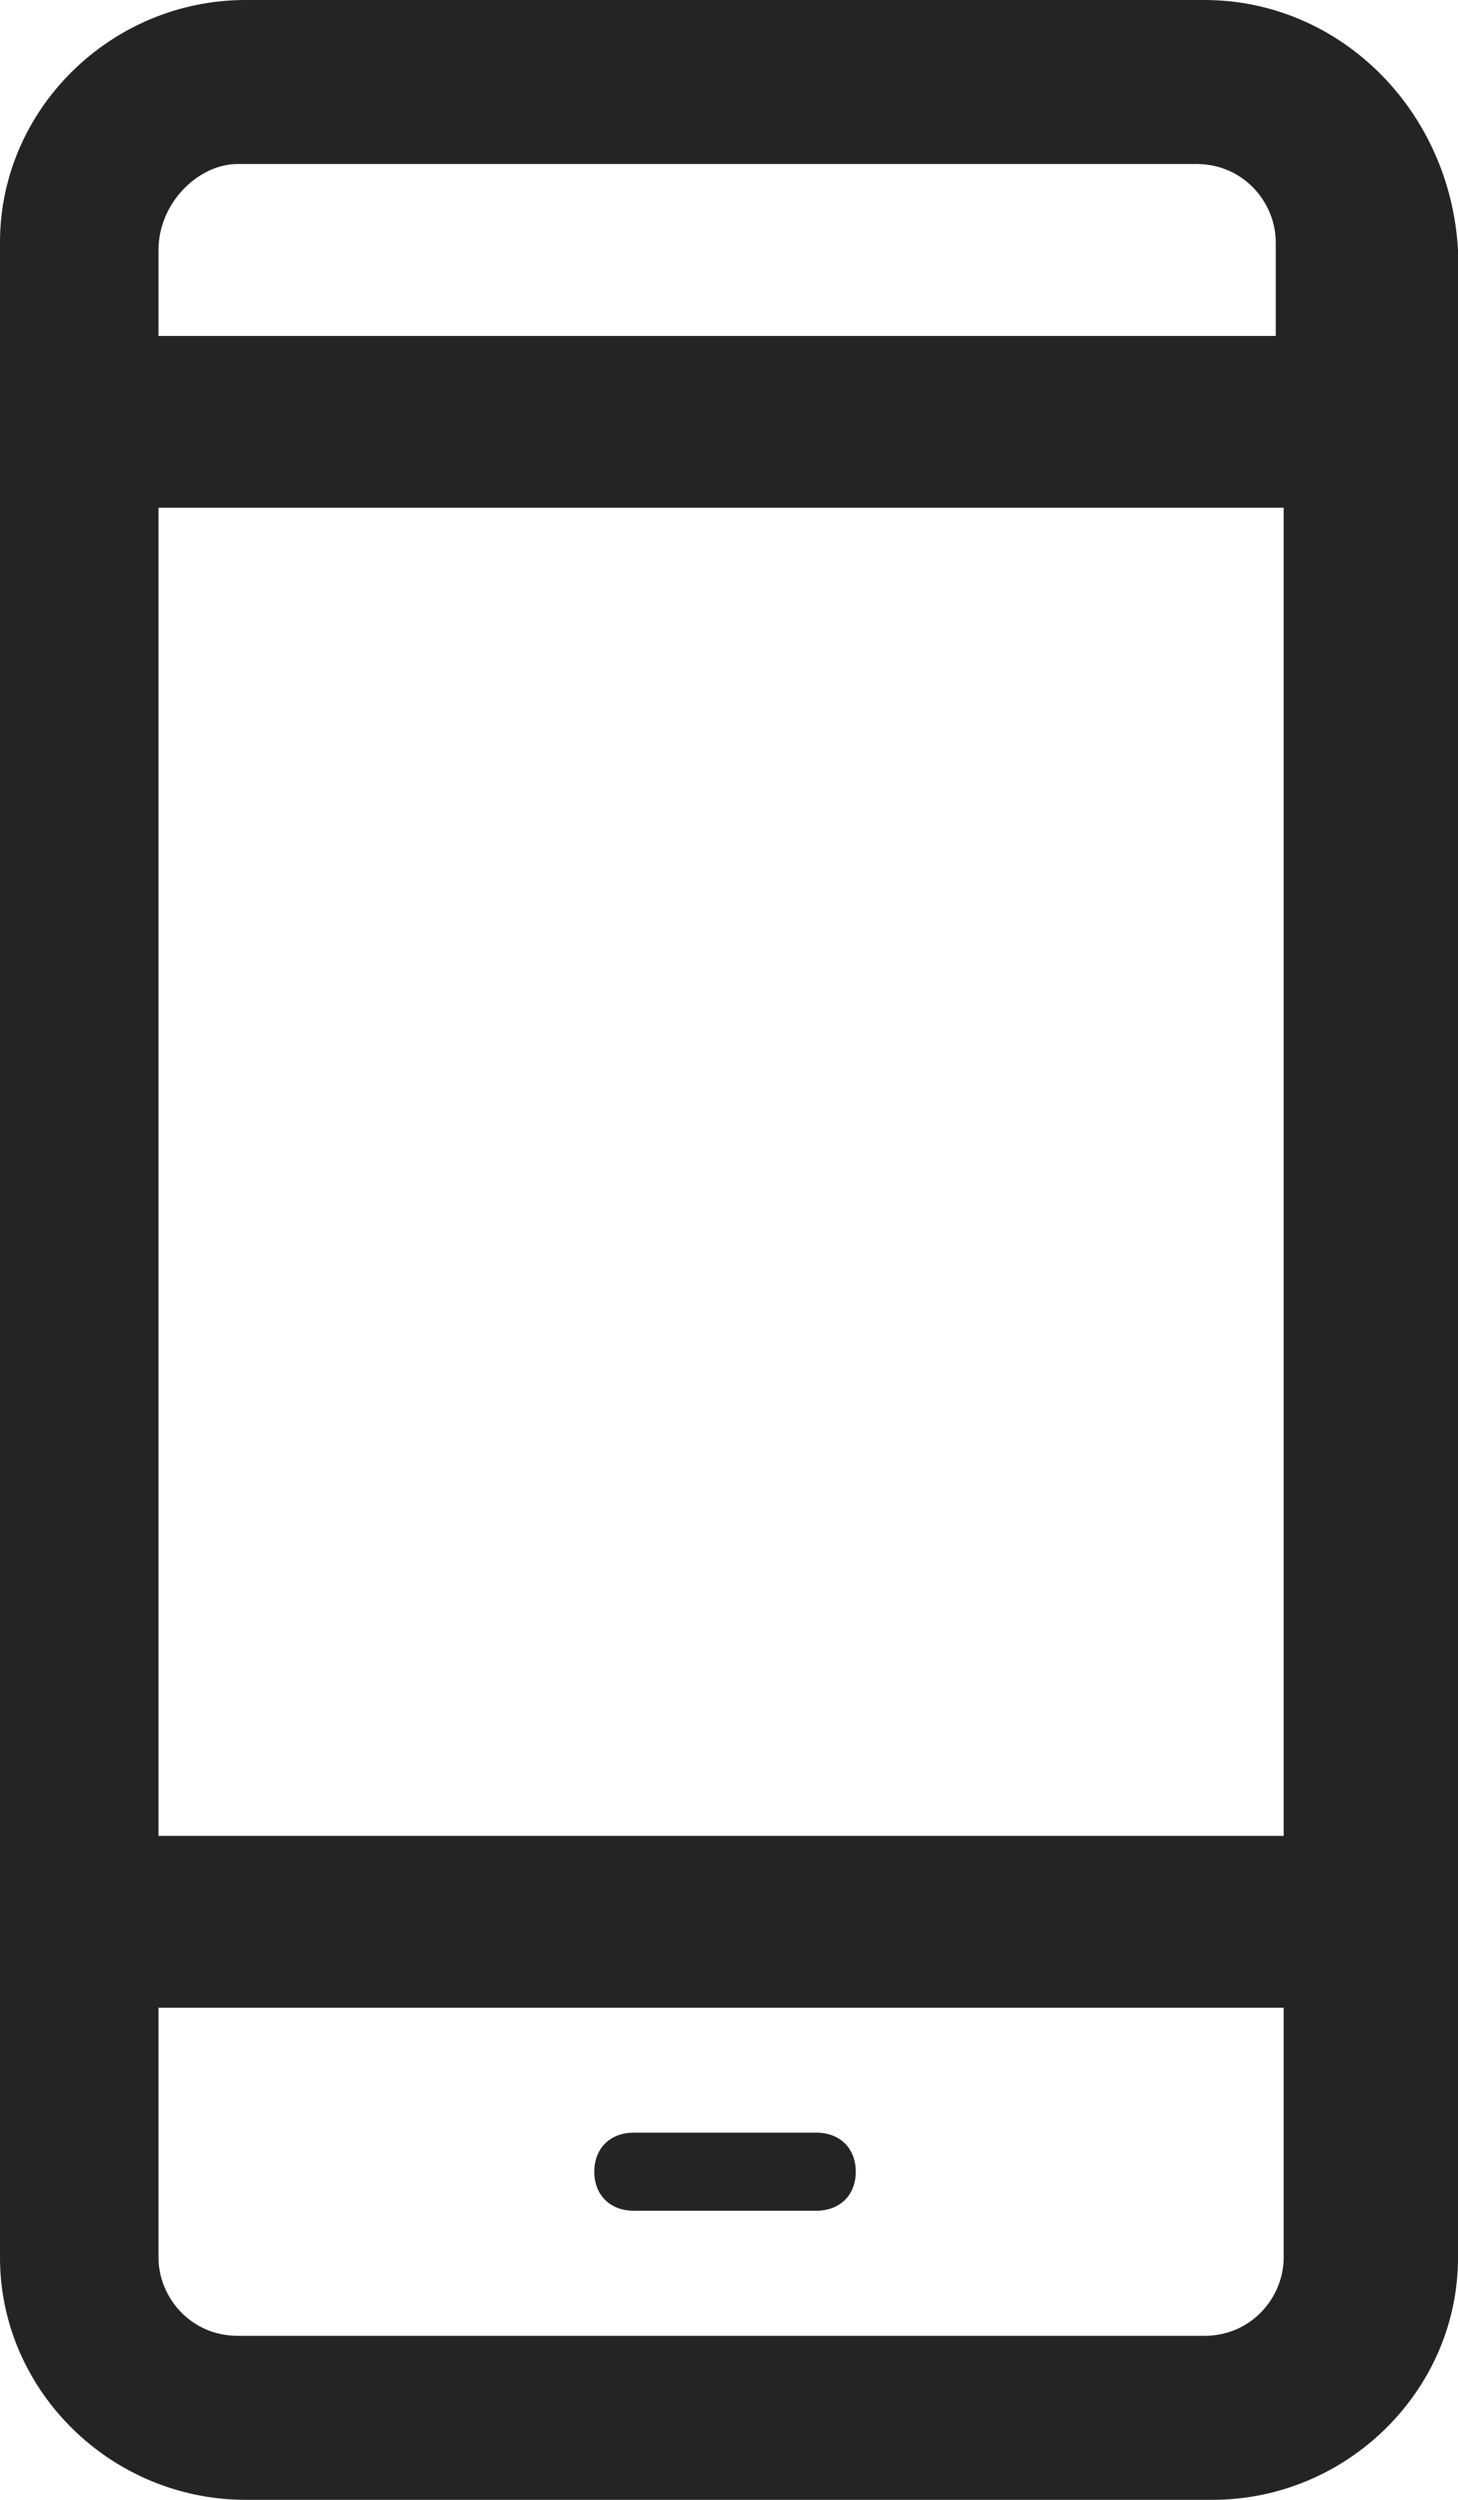 <svg width="21" height="36" viewBox="0 0 21 36" fill="none" xmlns="http://www.w3.org/2000/svg">
<path fill-rule="evenodd" clip-rule="evenodd" d="M17.005 0H17.348C19.288 0 20.886 1.575 21 3.6V8.662V9V9.9V10.238V32.513C21 34.425 19.402 36 17.462 36H3.538C1.598 36 0 34.425 0 32.513V12.713V12.262V11.475V11.025V9.787V9.338V8.55V8.1V3.487C0 1.575 1.598 0 3.538 0H13.239H13.582H16.663H17.005ZM2.283 11.25V12.488V26.438H18.489V10.012V8.887V7.312H2.283V8.438V9.562V11.25ZM3.424 2.362H13.353H16.663H17.234C17.919 2.362 18.375 2.925 18.375 3.487V4.838H2.283V3.6C2.283 2.925 2.853 2.362 3.424 2.362ZM3.424 33.638H17.348C18.033 33.638 18.489 33.075 18.489 32.513V28.913H2.283V32.513C2.283 33.075 2.739 33.638 3.424 33.638Z" fill="#242424"/>
<path d="M11.755 30.712H9.13C8.788 30.712 8.56 30.937 8.56 31.275C8.56 31.612 8.788 31.837 9.13 31.837H11.755C12.098 31.837 12.326 31.612 12.326 31.275C12.326 30.937 12.098 30.712 11.755 30.712Z" fill="#242424"/>
</svg>